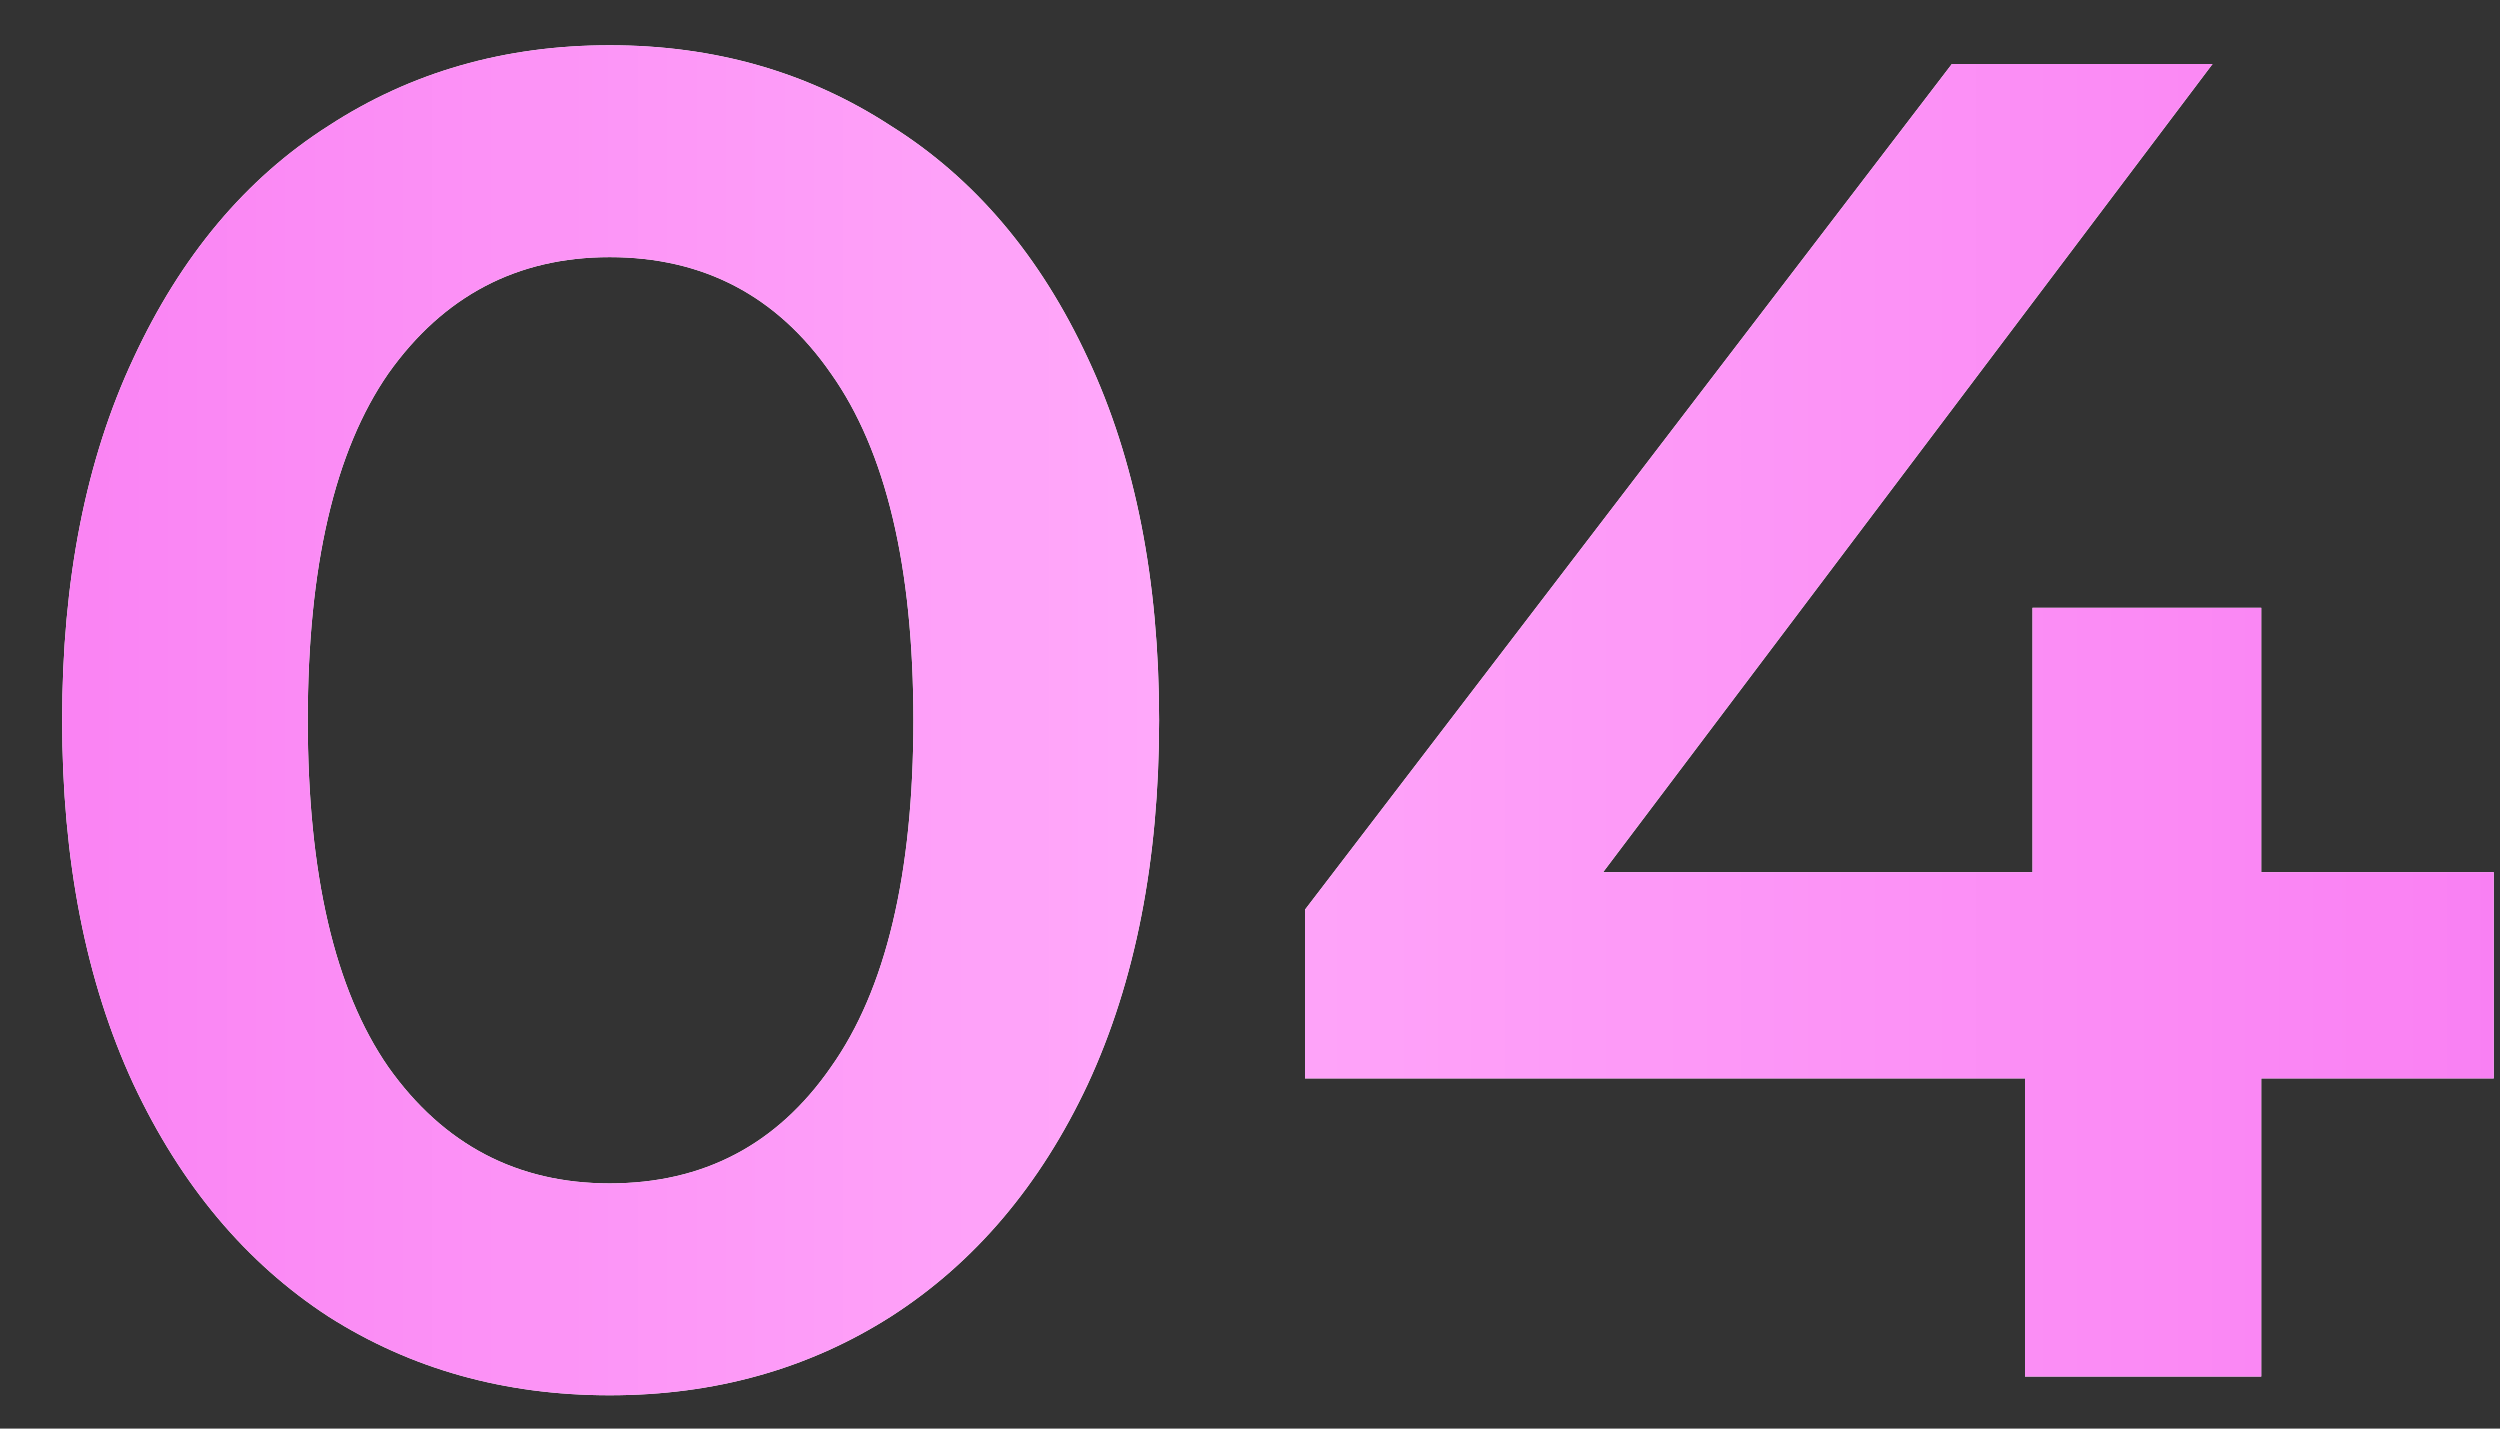 <?xml version="1.0" encoding="UTF-8"?> <svg xmlns="http://www.w3.org/2000/svg" width="28" height="16" viewBox="0 0 28 16" fill="none"><rect x="0" y="0" width="28" height="16" fill="#333333" stroke="none"/> <path d="M6.828 15.627C5.652 15.627 4.602 15.333 3.678 14.745C2.754 14.143 2.026 13.275 1.494 12.141C0.962 10.993 0.696 9.635 0.696 8.067C0.696 6.499 0.962 5.148 1.494 4.014C2.026 2.866 2.754 1.998 3.678 1.41C4.602 0.808 5.652 0.507 6.828 0.507C8.004 0.507 9.054 0.808 9.978 1.41C10.916 1.998 11.652 2.866 12.184 4.014C12.716 5.148 12.982 6.499 12.982 8.067C12.982 9.635 12.716 10.993 12.184 12.141C11.652 13.275 10.916 14.143 9.978 14.745C9.054 15.333 8.004 15.627 6.828 15.627ZM6.828 13.254C7.878 13.254 8.704 12.82 9.306 11.952C9.922 11.084 10.23 9.789 10.23 8.067C10.23 6.345 9.922 5.05 9.306 4.182C8.704 3.314 7.878 2.88 6.828 2.88C5.792 2.88 4.966 3.314 4.35 4.182C3.748 5.05 3.447 6.345 3.447 8.067C3.447 9.789 3.748 11.084 4.35 11.952C4.966 12.82 5.792 13.254 6.828 13.254ZM27.93 12.078H25.326V15.417H22.68V12.078H14.616V10.188L21.861 0.717H24.78L17.955 9.768H22.764V6.807H25.326V9.768H27.93V12.078Z" fill="white"></path> <path d="M6.828 15.627C5.652 15.627 4.602 15.333 3.678 14.745C2.754 14.143 2.026 13.275 1.494 12.141C0.962 10.993 0.696 9.635 0.696 8.067C0.696 6.499 0.962 5.148 1.494 4.014C2.026 2.866 2.754 1.998 3.678 1.41C4.602 0.808 5.652 0.507 6.828 0.507C8.004 0.507 9.054 0.808 9.978 1.41C10.916 1.998 11.652 2.866 12.184 4.014C12.716 5.148 12.982 6.499 12.982 8.067C12.982 9.635 12.716 10.993 12.184 12.141C11.652 13.275 10.916 14.143 9.978 14.745C9.054 15.333 8.004 15.627 6.828 15.627ZM6.828 13.254C7.878 13.254 8.704 12.82 9.306 11.952C9.922 11.084 10.23 9.789 10.23 8.067C10.23 6.345 9.922 5.05 9.306 4.182C8.704 3.314 7.878 2.88 6.828 2.88C5.792 2.88 4.966 3.314 4.35 4.182C3.748 5.05 3.447 6.345 3.447 8.067C3.447 9.789 3.748 11.084 4.35 11.952C4.966 12.82 5.792 13.254 6.828 13.254ZM27.93 12.078H25.326V15.417H22.68V12.078H14.616V10.188L21.861 0.717H24.78L17.955 9.768H22.764V6.807H25.326V9.768H27.93V12.078Z" fill="url(#paint0_linear_5_173)"></path> <defs> <linearGradient id="paint0_linear_5_173" x1="-3.216" y1="7.917" x2="31.364" y2="7.917" gradientUnits="userSpaceOnUse"> <stop stop-color="#F877F1"></stop> <stop offset="0.466" stop-color="#FFA8FA"></stop> <stop offset="1" stop-color="#F877F1"></stop> </linearGradient> </defs> </svg> 